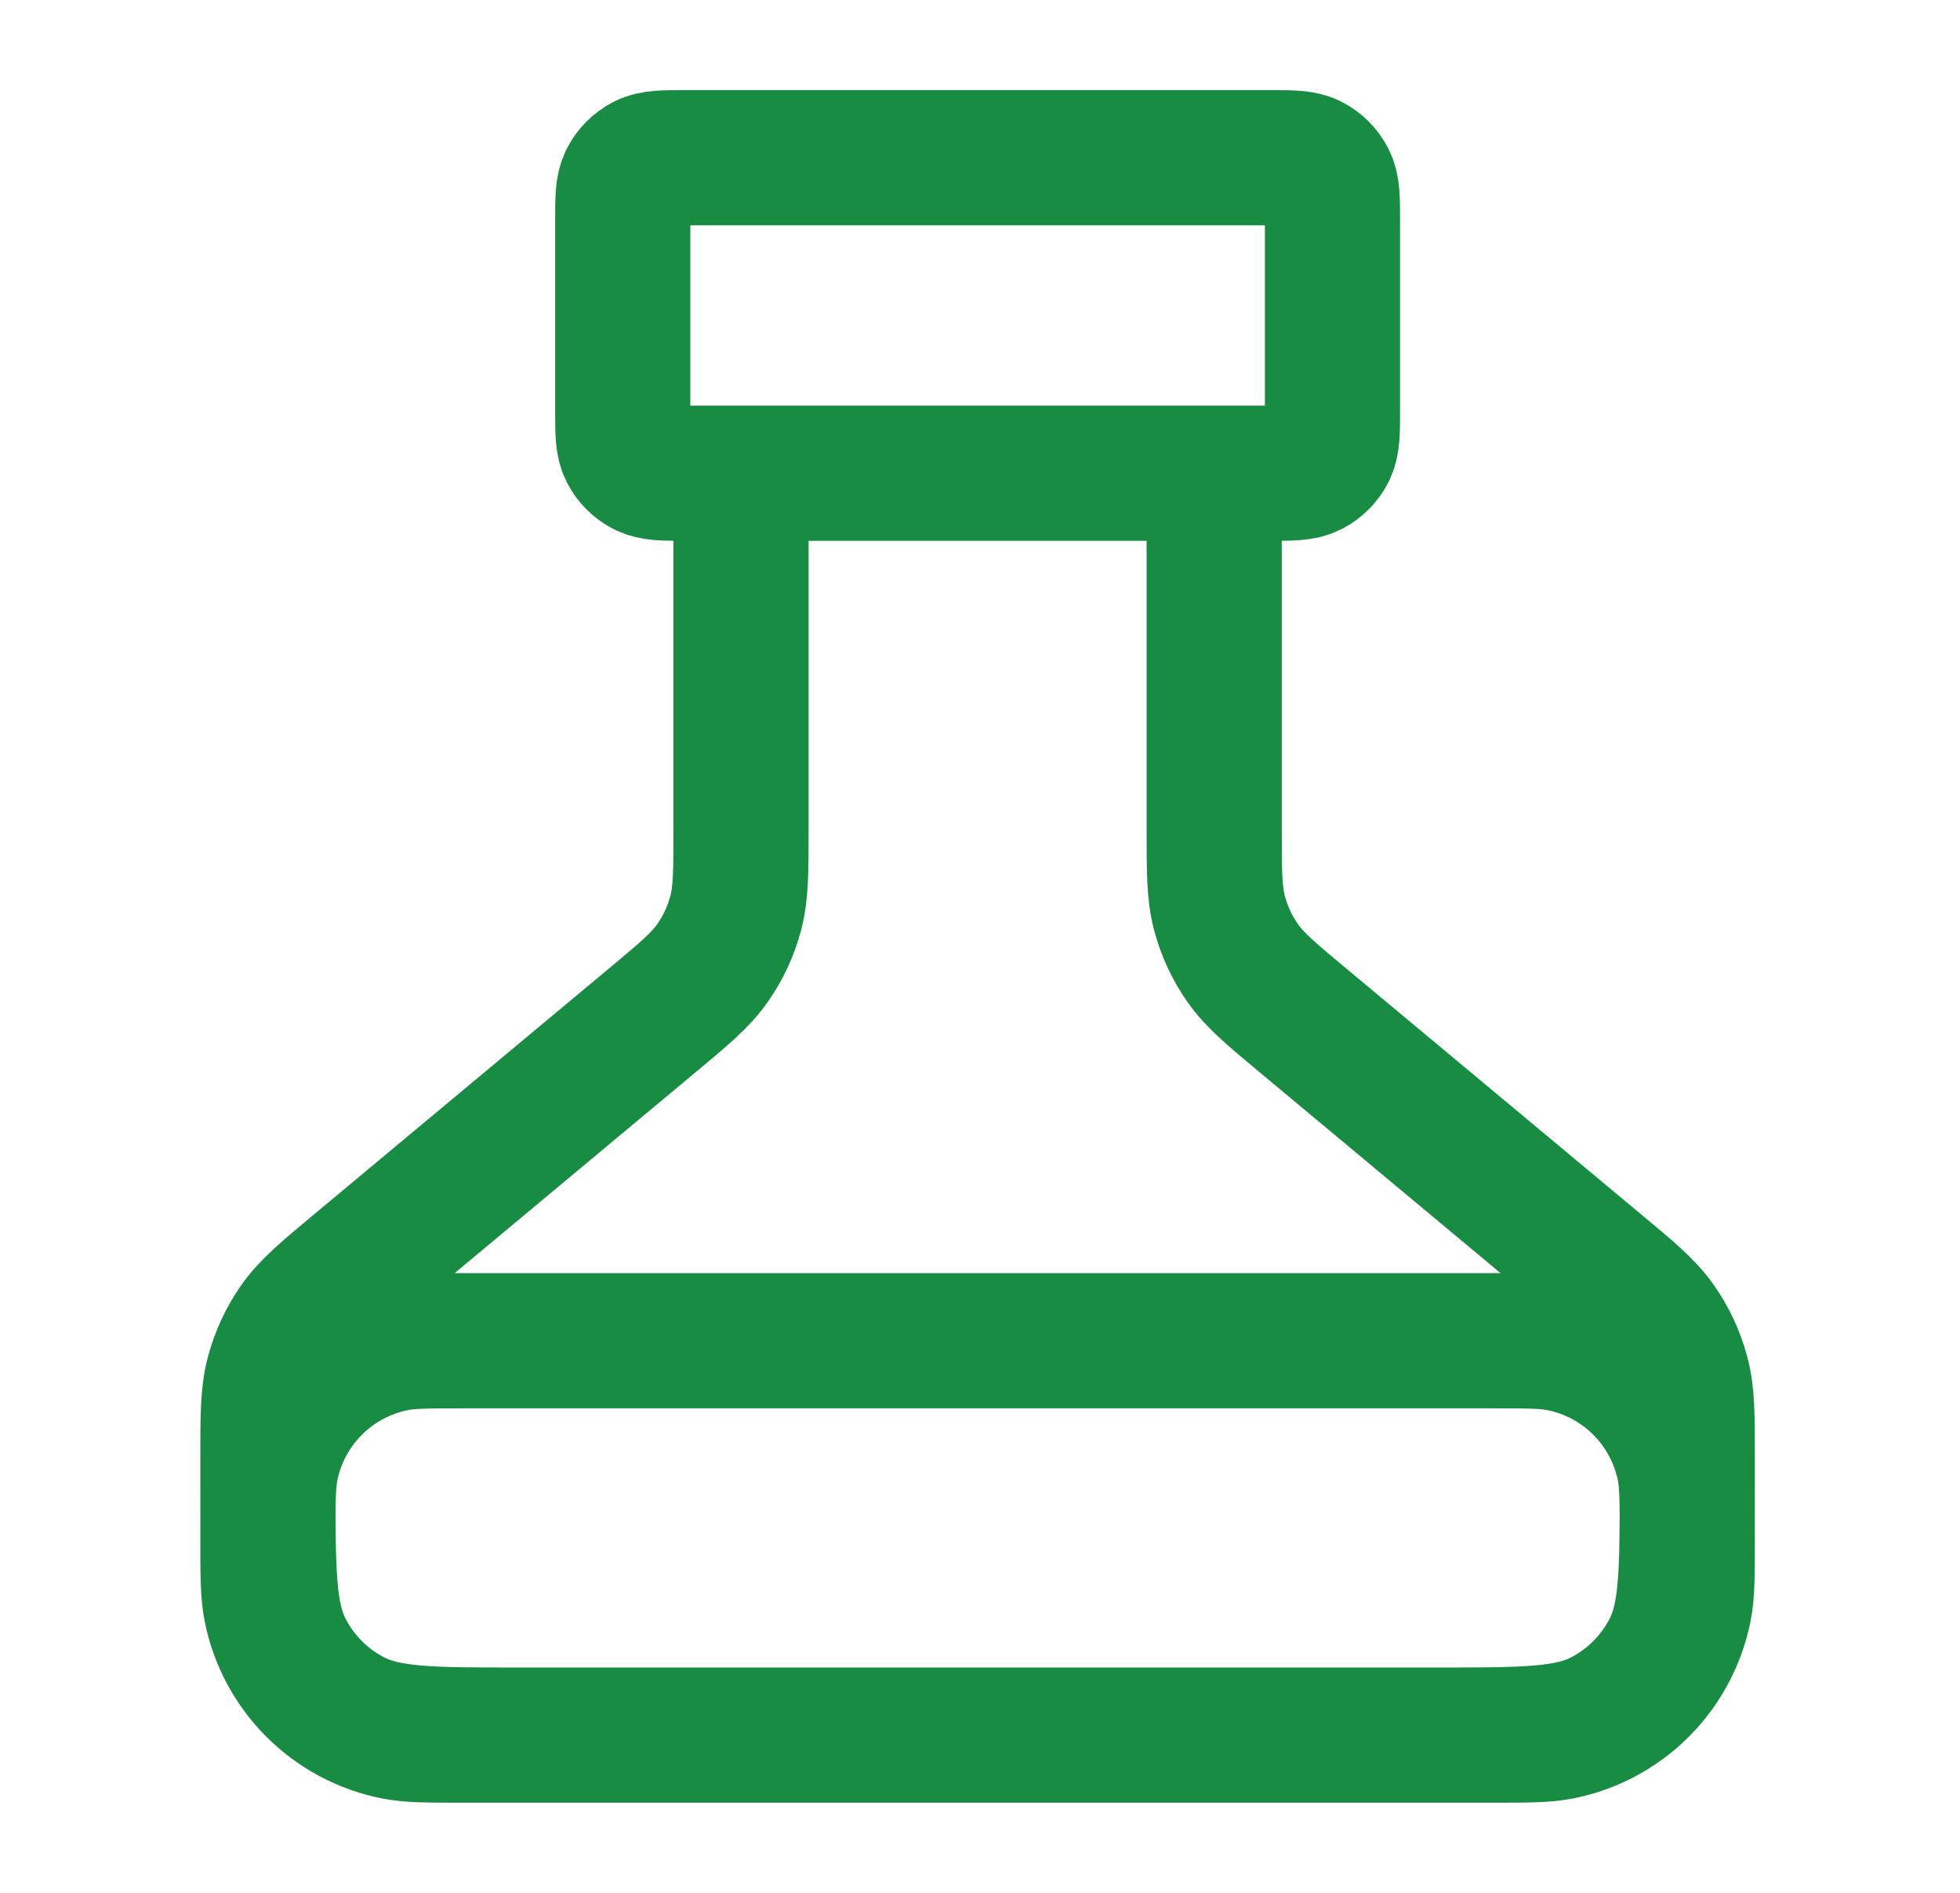 <svg width="29" height="28" viewBox="0 0 29 28" fill="none" xmlns="http://www.w3.org/2000/svg">
<g id="beaker-02">
<path id="Icon" d="M10.964 7V12.251C10.964 12.894 10.964 13.215 10.884 13.513C10.813 13.777 10.697 14.027 10.539 14.25C10.362 14.502 10.115 14.708 9.621 15.119L5.308 18.714C4.814 19.125 4.567 19.331 4.39 19.583C4.232 19.807 4.116 20.056 4.045 20.32C3.964 20.618 3.964 20.939 3.964 21.582V21.933C3.964 23.24 3.964 23.893 4.219 24.393C4.442 24.832 4.799 25.189 5.239 25.412C5.738 25.667 6.391 25.667 7.698 25.667H21.231C22.538 25.667 23.191 25.667 23.691 25.412C24.13 25.189 24.486 24.832 24.71 24.393C24.965 23.893 24.965 23.24 24.965 21.933V21.582C24.965 20.939 24.965 20.618 24.884 20.32C24.813 20.056 24.697 19.807 24.539 19.583C24.362 19.331 24.115 19.125 23.621 18.714L19.308 15.119C18.814 14.708 18.567 14.502 18.39 14.25C18.232 14.027 18.116 13.777 18.045 13.513C17.965 13.215 17.965 12.894 17.965 12.251V7M10.148 7H18.781C19.108 7 19.271 7 19.396 6.936C19.506 6.88 19.595 6.791 19.651 6.681C19.715 6.557 19.715 6.393 19.715 6.067V3.267C19.715 2.94 19.715 2.777 19.651 2.652C19.595 2.542 19.506 2.453 19.396 2.397C19.271 2.333 19.108 2.333 18.781 2.333H10.148C9.821 2.333 9.658 2.333 9.533 2.397C9.423 2.453 9.334 2.542 9.278 2.652C9.214 2.777 9.214 2.94 9.214 3.267V6.067C9.214 6.393 9.214 6.557 9.278 6.681C9.334 6.791 9.423 6.88 9.533 6.936C9.658 7 9.821 7 10.148 7ZM6.881 19.833H22.048C22.59 19.833 22.861 19.833 23.086 19.878C24.012 20.062 24.735 20.786 24.92 21.711C24.965 21.937 24.965 22.208 24.965 22.75C24.965 23.292 24.965 23.563 24.92 23.788C24.735 24.714 24.012 25.438 23.086 25.622C22.861 25.667 22.59 25.667 22.048 25.667H6.881C6.339 25.667 6.068 25.667 5.843 25.622C4.917 25.438 4.193 24.714 4.009 23.788C3.964 23.563 3.964 23.292 3.964 22.75C3.964 22.208 3.964 21.937 4.009 21.711C4.193 20.786 4.917 20.062 5.843 19.878C6.068 19.833 6.339 19.833 6.881 19.833Z" stroke="#198C43" stroke-width="2" stroke-linecap="round" stroke-linejoin="round"/>
</g>
</svg>
